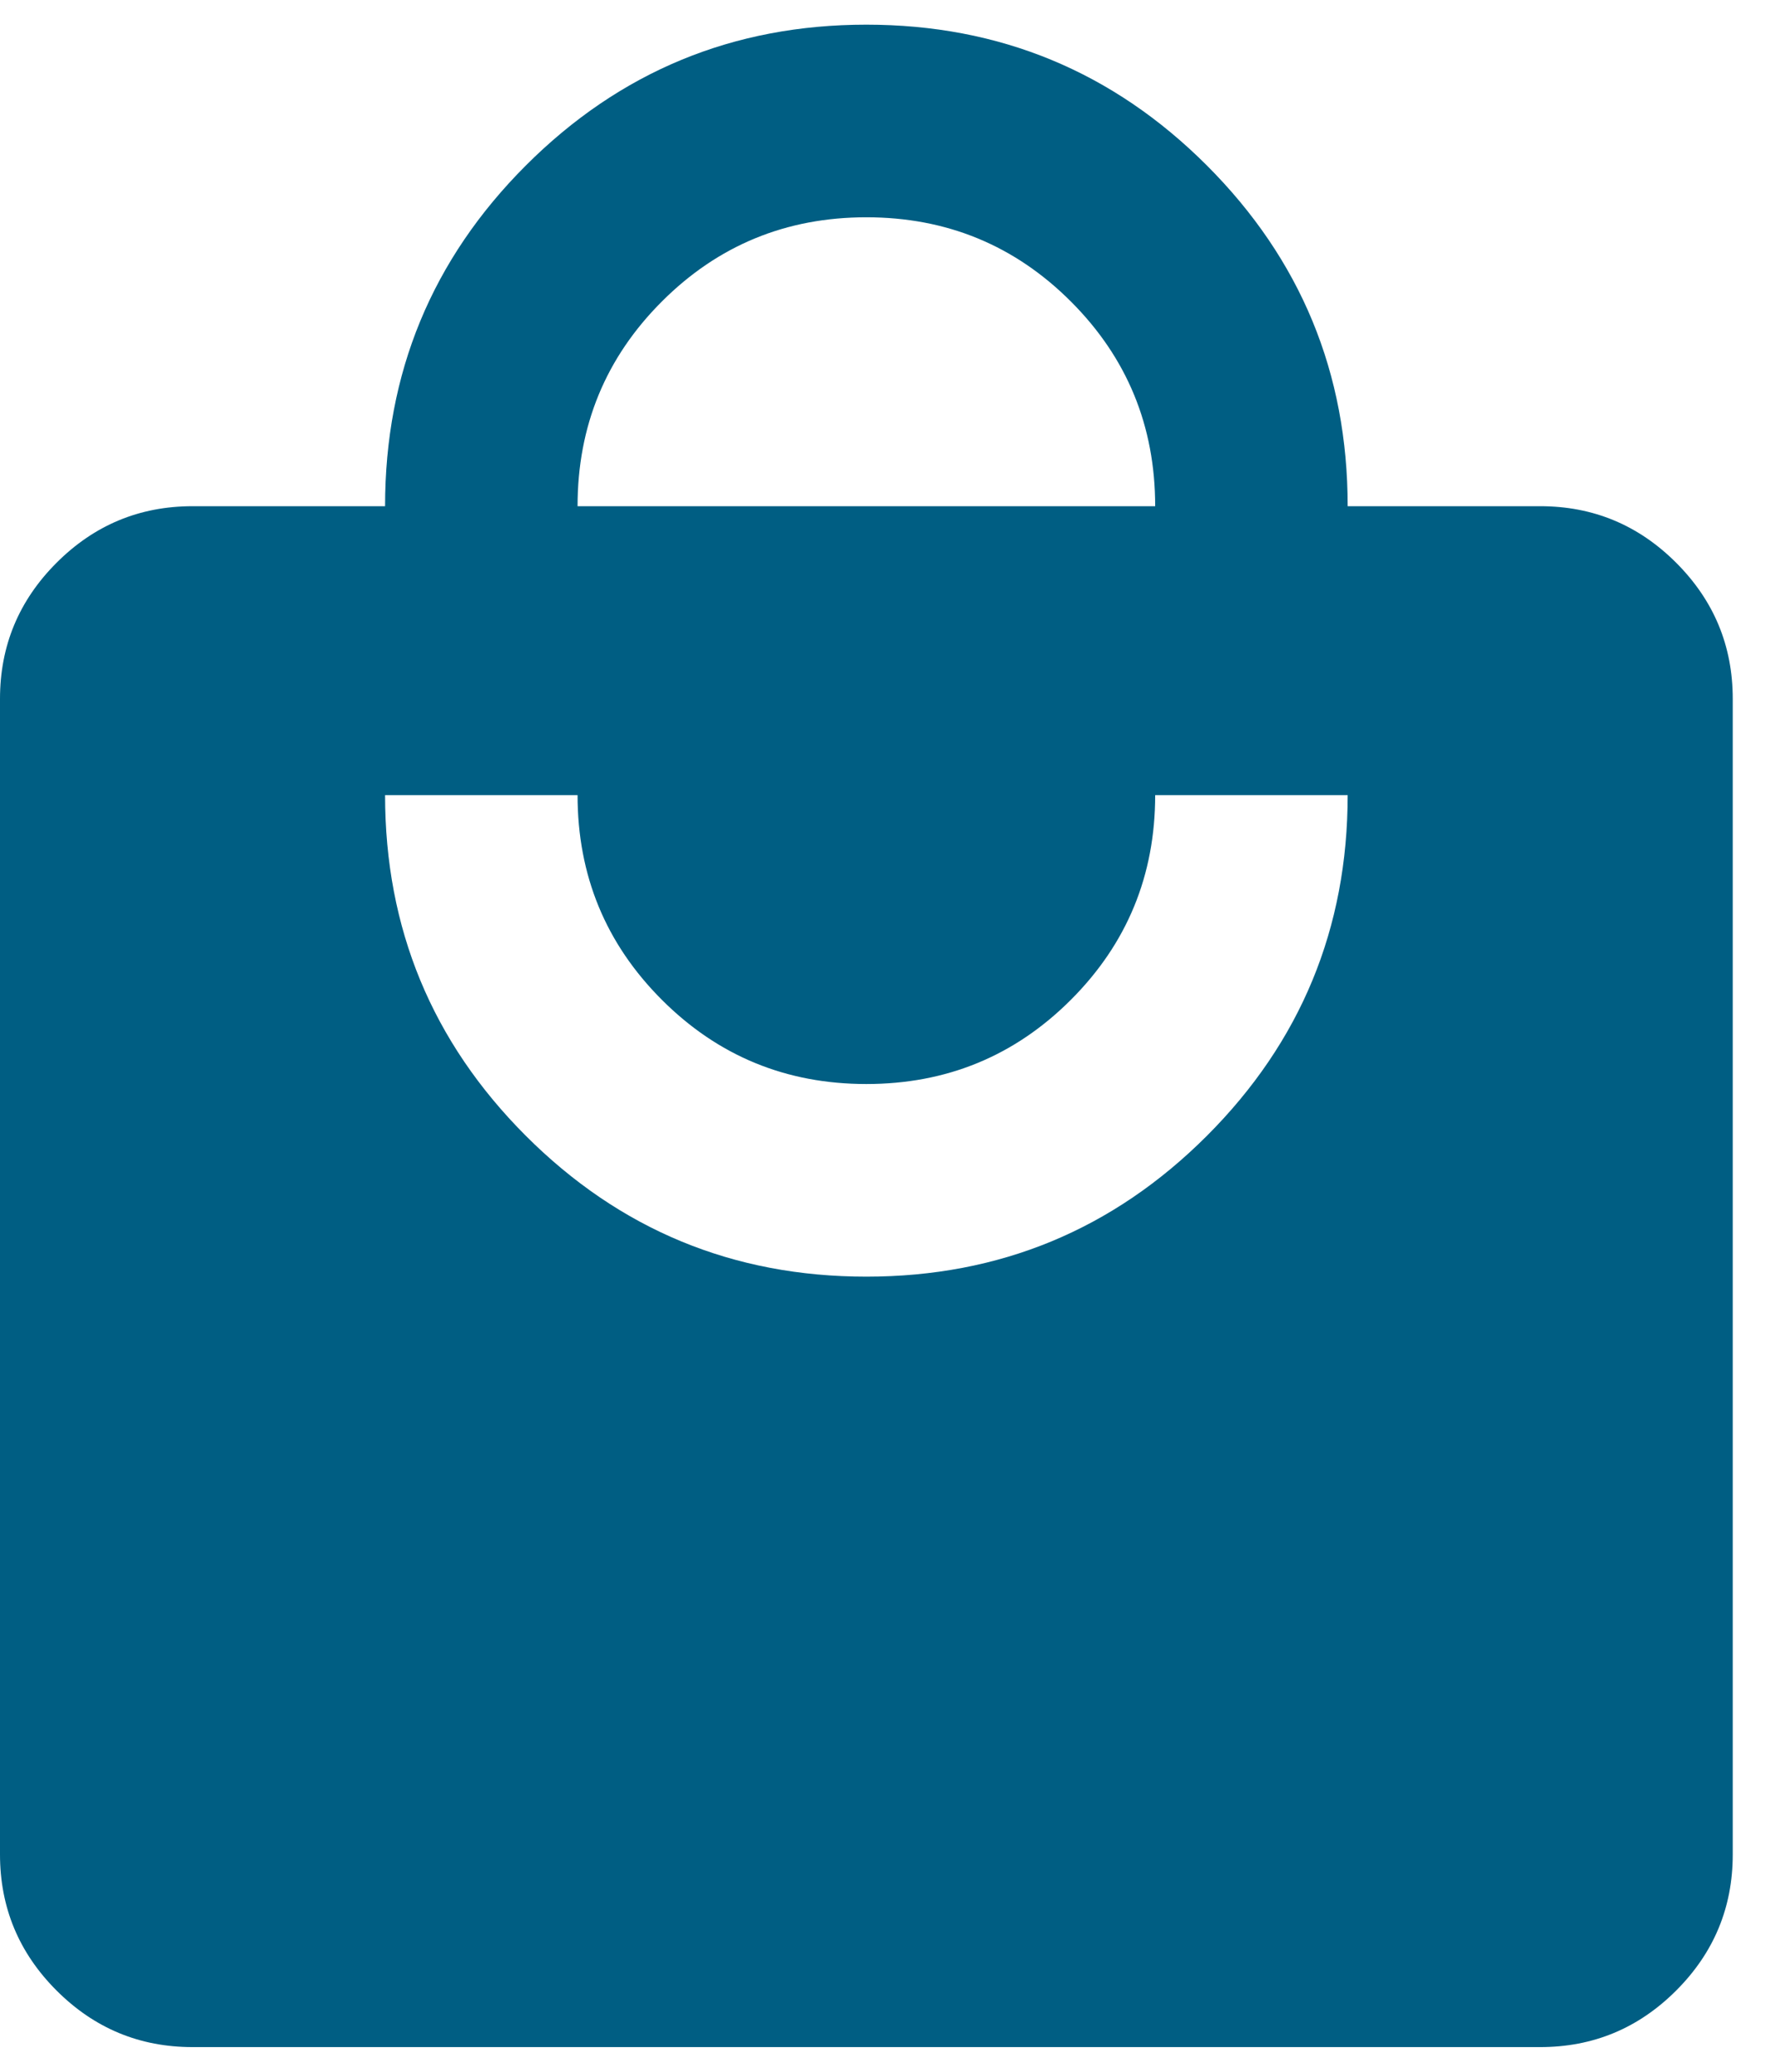 <svg width="36" height="42" viewBox="0 0 36 42" fill="none" xmlns="http://www.w3.org/2000/svg">
<path d="M3.905 41.5C2.831 41.5 1.912 41.118 1.147 40.353C0.382 39.588 0 38.669 0 37.595V14.167C0 13.093 0.382 12.174 1.147 11.409C1.912 10.644 2.831 10.262 3.905 10.262H7.81C7.81 7.561 8.761 5.259 10.665 3.355C12.569 1.452 14.871 0.5 17.571 0.5C20.272 0.5 22.574 1.452 24.478 3.355C26.381 5.259 27.333 7.561 27.333 10.262H31.238C32.312 10.262 33.231 10.644 33.996 11.409C34.761 12.174 35.143 13.093 35.143 14.167V37.595C35.143 38.669 34.761 39.588 33.996 40.353C33.231 41.118 32.312 41.5 31.238 41.5H3.905ZM17.571 25.881C20.272 25.881 22.574 24.929 24.478 23.026C26.381 21.122 27.333 18.82 27.333 16.119H23.429C23.429 17.746 22.859 19.129 21.72 20.268C20.581 21.407 19.198 21.976 17.571 21.976C15.944 21.976 14.562 21.407 13.423 20.268C12.284 19.129 11.714 17.746 11.714 16.119H7.81C7.81 18.82 8.761 21.122 10.665 23.026C12.569 24.929 14.871 25.881 17.571 25.881ZM11.714 10.262H23.429C23.429 8.635 22.859 7.252 21.72 6.113C20.581 4.974 19.198 4.405 17.571 4.405C15.944 4.405 14.562 4.974 13.423 6.113C12.284 7.252 11.714 8.635 11.714 10.262Z" fill="#005E83"/>
</svg>

